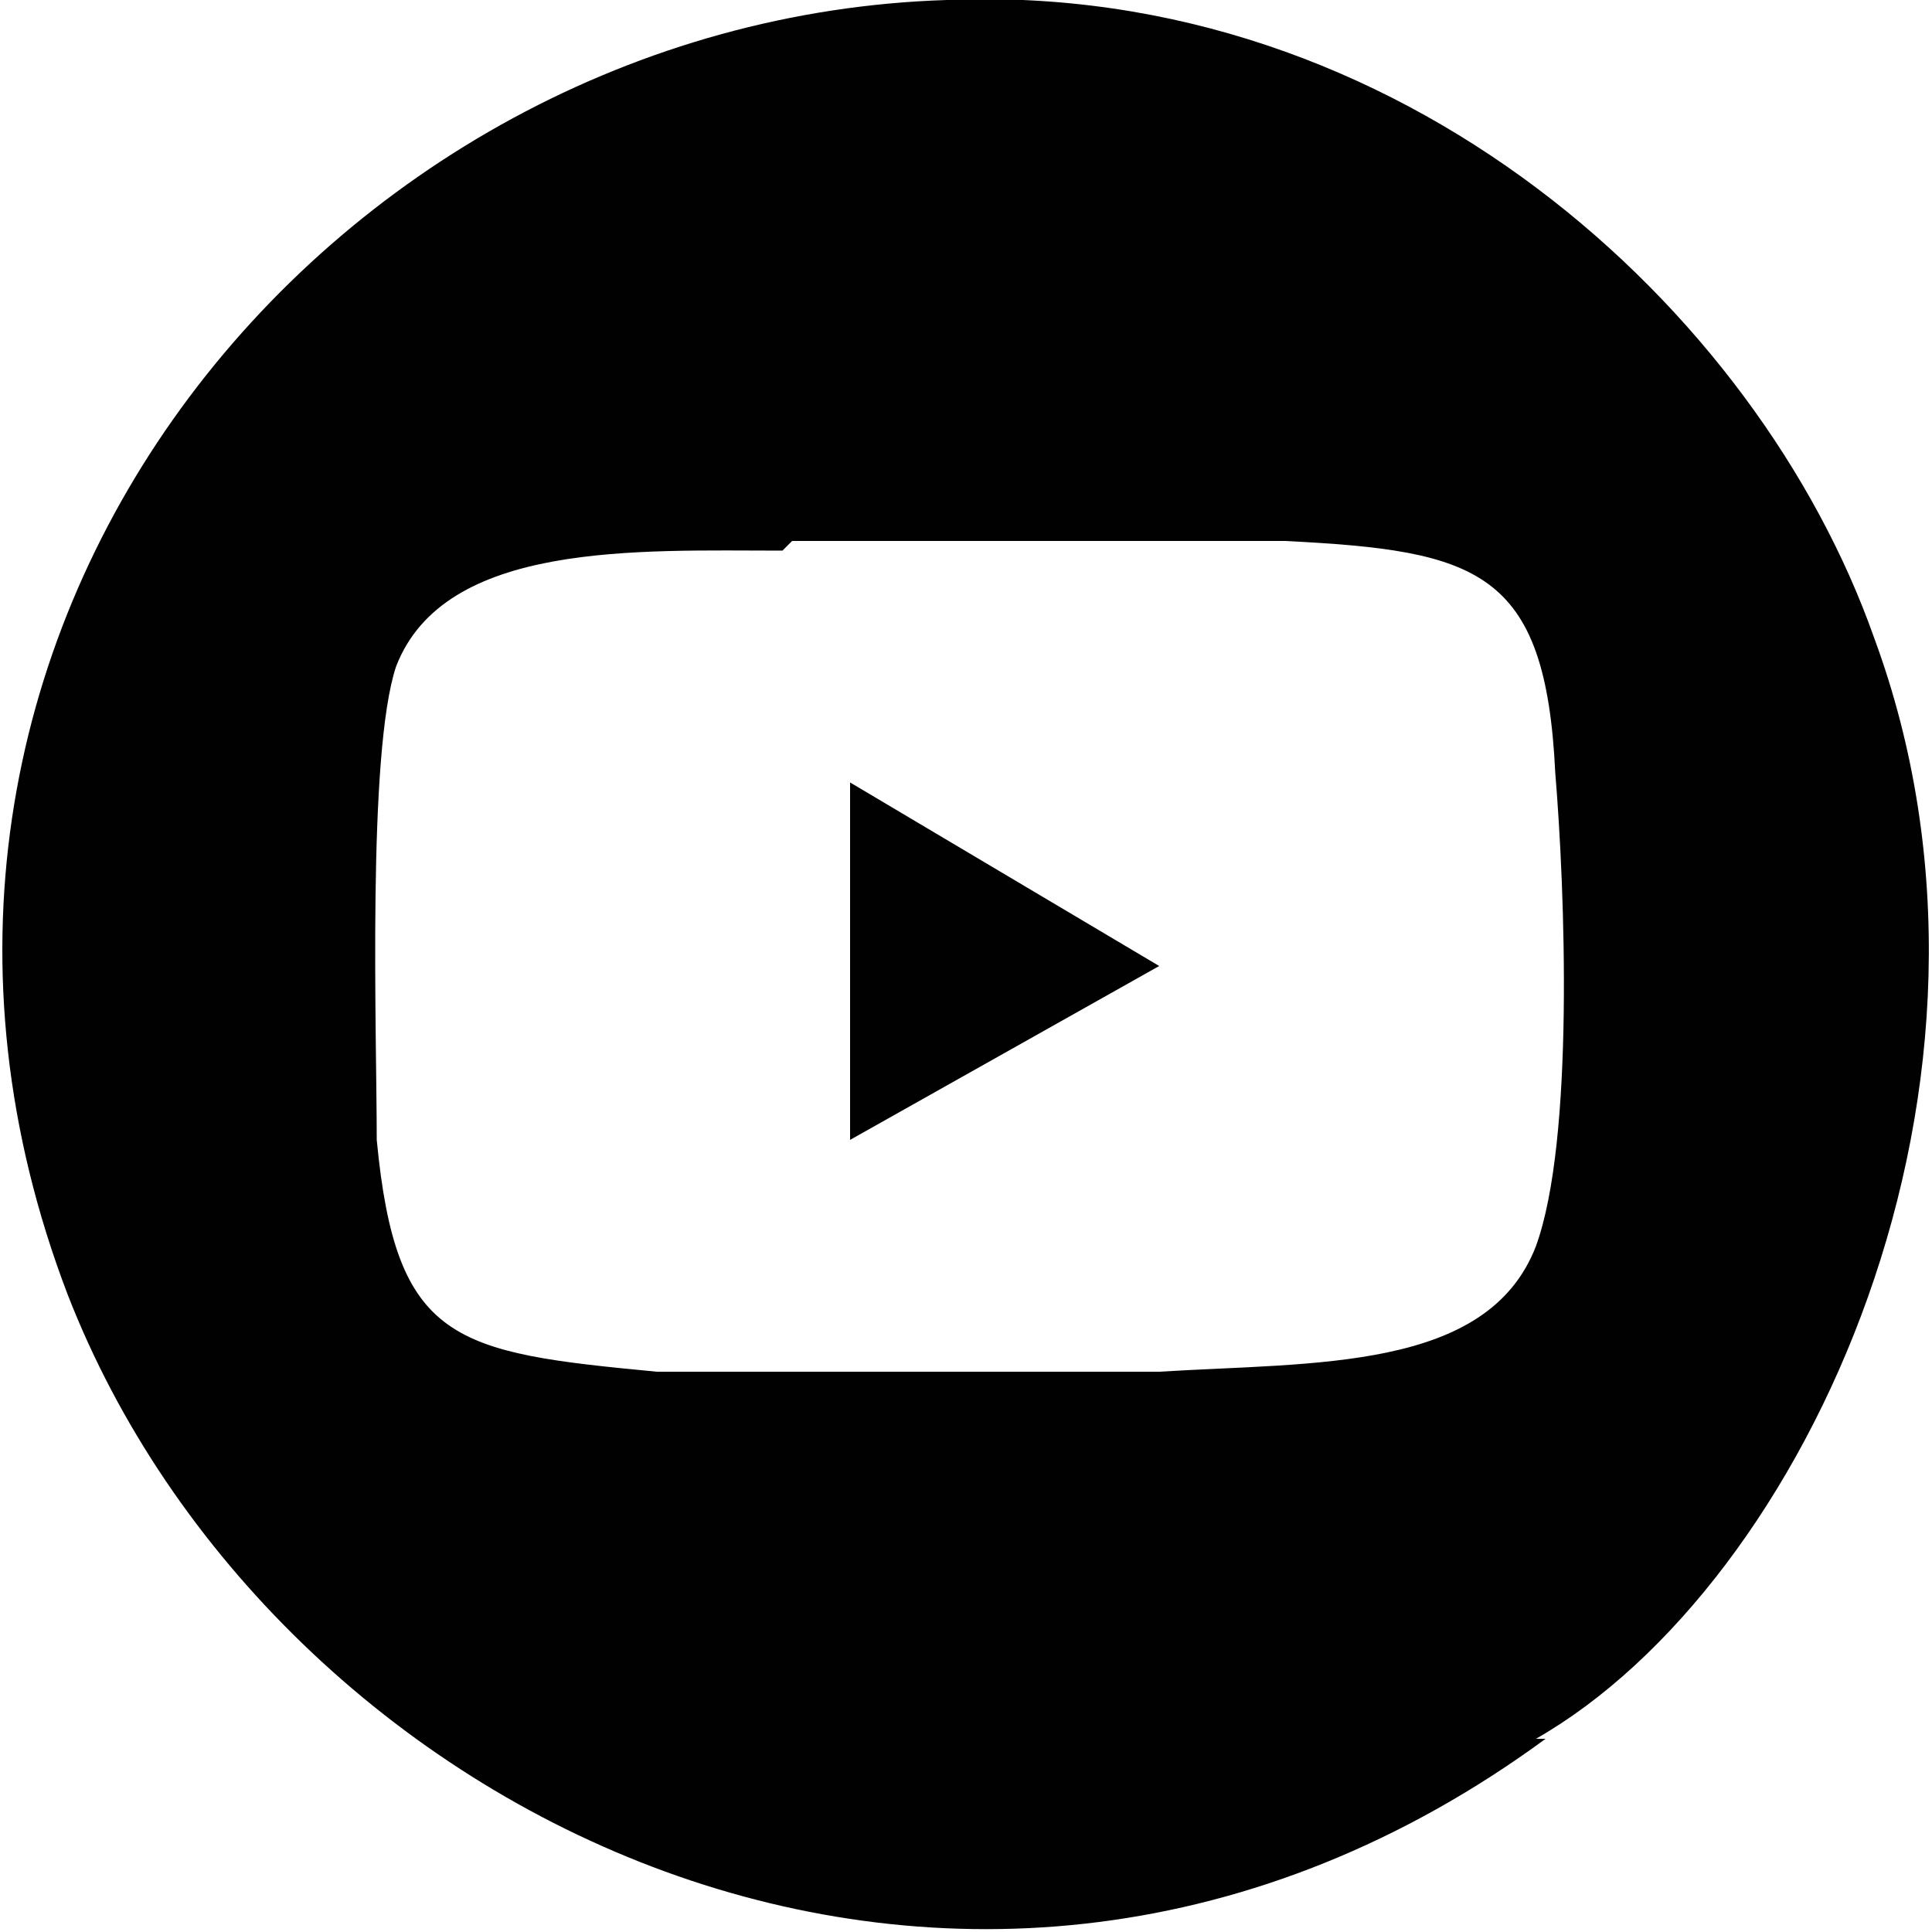 <?xml version="1.0" encoding="UTF-8"?>
<svg id="Calque_1" xmlns="http://www.w3.org/2000/svg" version="1.1" viewBox="0 0 20 20">
  <!-- Generator: Adobe Illustrator 29.0.1, SVG Export Plug-In . SVG Version: 2.1.0 Build 192)  -->
  <defs>
    <style>
      .st0 {
        fill: #010101;
        fill-rule: evenodd;
      }
    </style>
  </defs>
  <path class="st0" d="M15.9,18c2.8-1.6,5.2-6.8,3.5-11.4C18.2,3.2,14.5-.2,9.8,0,3.4.2-1.9,6.6.7,13.4c2.1,5.4,9.3,9,15.3,4.6M8.2,5.6c1.7,0,3.4,0,5.1,0,2,.1,2.7.3,2.8,2.4.1,1.2.2,3.8-.2,4.9-.5,1.3-2.3,1.2-3.9,1.3-1.7,0-3.5,0-5.2,0-2.1-.2-2.7-.3-2.9-2.4,0-1.1-.1-4,.2-4.9.5-1.3,2.5-1.2,4-1.2Z"/>
  <polygon class="st0" points="8.8 11.8 12 10 8.8 8.1 8.8 11.8"/>
</svg>